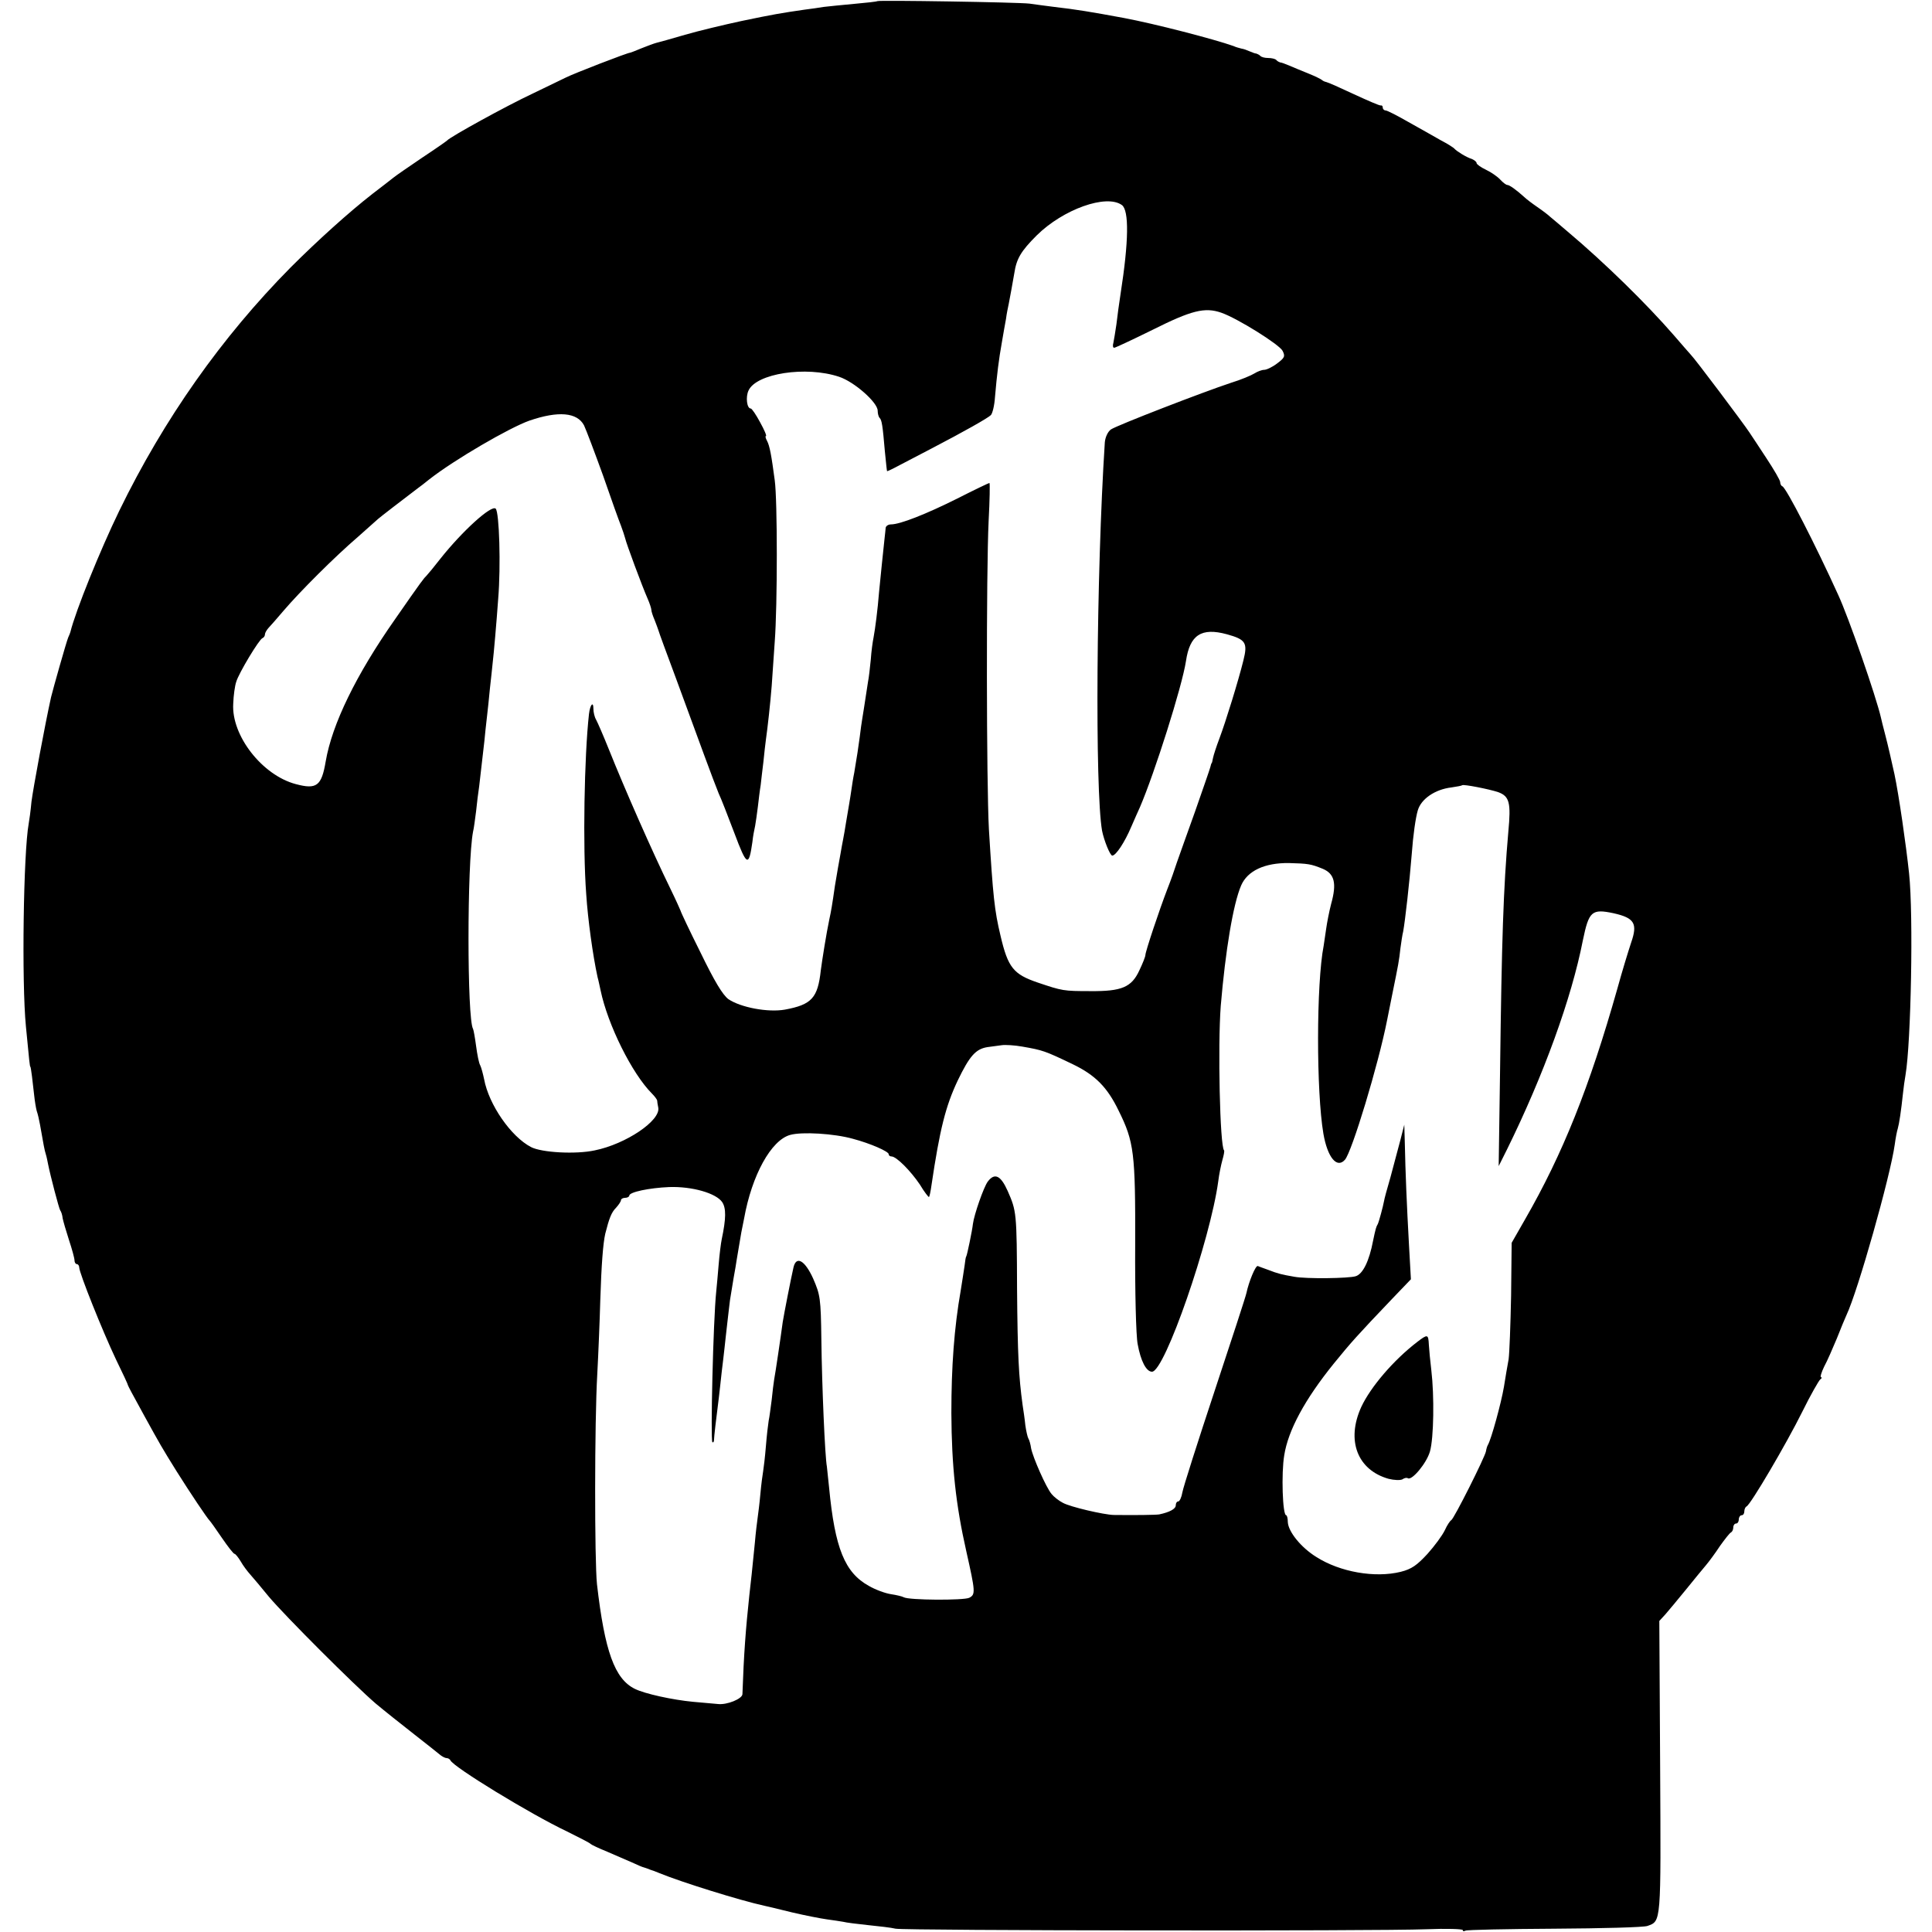 <?xml version="1.0" standalone="no"?>
<!DOCTYPE svg PUBLIC "-//W3C//DTD SVG 20010904//EN"
 "http://www.w3.org/TR/2001/REC-SVG-20010904/DTD/svg10.dtd">
<svg version="1.0" xmlns="http://www.w3.org/2000/svg"
 width="700pt" height="700pt" viewBox="0 0 700 700"
 preserveAspectRatio="xMidYMid meet">
<g transform="translate(0,700) scale(0.1,-0.1)"
fill="#000000" stroke="none">
<path d="M3179 6996 c-2 -2 -40 -6 -84 -10 -44 -4 -93 -9 -110 -11 -16 -3 -48
-7 -70 -10 -83 -12 -113 -17 -228 -41 -65 -14 -157 -36 -205 -50 -48 -14 -94
-27 -103 -29 -8 -2 -33 -11 -55 -20 -21 -9 -40 -16 -41 -16 -7 1 -206 -76
-233 -90 -8 -4 -62 -30 -120 -58 -98 -46 -299 -157 -310 -170 -3 -3 -43 -31
-90 -62 -47 -32 -94 -64 -105 -73 -11 -9 -45 -35 -75 -58 -86 -67 -200 -170
-297 -267 -250 -253 -459 -549 -621 -882 -69 -142 -158 -362 -177 -439 -1 -3
-4 -12 -8 -20 -7 -17 -55 -187 -62 -216 -22 -99 -65 -331 -71 -379 -3 -33 -8
-69 -10 -79 -19 -104 -26 -573 -10 -736 12 -125 14 -145 16 -145 2 0 9 -58 14
-105 2 -19 6 -44 9 -55 4 -11 9 -33 12 -50 13 -74 16 -91 21 -107 3 -9 6 -25
8 -35 9 -45 39 -159 44 -168 4 -5 8 -18 9 -29 2 -10 12 -45 23 -79 11 -33 20
-66 20 -74 0 -7 4 -13 8 -13 5 0 9 -6 9 -12 0 -20 85 -232 133 -333 24 -49 44
-92 44 -95 2 -5 11 -23 59 -110 55 -100 64 -116 117 -201 51 -81 110 -169 120
-179 3 -3 23 -31 44 -62 22 -32 42 -58 46 -58 3 0 13 -12 22 -27 9 -16 25 -37
35 -48 10 -11 40 -47 67 -80 59 -70 308 -319 387 -387 31 -26 94 -76 140 -112
46 -36 89 -70 96 -76 7 -5 16 -10 22 -10 5 0 11 -4 13 -8 9 -23 288 -194 423
-258 44 -22 82 -41 85 -45 3 -3 30 -16 60 -28 30 -13 71 -31 90 -39 19 -9 38
-17 43 -18 4 -1 9 -3 12 -4 3 -1 8 -3 13 -5 4 -1 18 -6 32 -12 78 -32 292 -99
380 -118 8 -2 53 -12 100 -24 47 -11 103 -22 125 -25 22 -3 49 -7 60 -9 11 -3
52 -8 90 -12 39 -4 84 -9 100 -13 37 -7 1741 -9 1923 -2 72 3 132 1 132 -3 0
-5 4 -5 10 -2 5 3 150 6 322 7 172 1 324 5 337 10 50 18 49 7 46 574 l-3 531
22 24 c11 13 45 53 74 89 29 36 62 76 73 89 11 13 34 44 51 70 18 25 35 47 40
49 4 2 8 10 8 18 0 8 5 14 10 14 6 0 10 7 10 15 0 8 5 15 10 15 6 0 10 6 10
14 0 8 4 16 8 18 14 5 145 228 202 343 30 61 60 113 65 117 6 4 7 8 3 8 -4 0
1 17 11 38 11 20 31 66 46 102 14 36 30 74 35 85 41 86 159 503 175 618 3 23
8 49 11 58 5 17 12 63 19 129 2 19 6 49 9 65 20 117 29 579 13 730 -11 104
-37 284 -53 360 -10 45 -23 103 -34 145 -7 25 -13 52 -15 60 -18 78 -117 363
-155 445 -83 183 -188 387 -202 393 -5 2 -8 9 -8 15 0 7 -23 46 -50 87 -27 41
-55 84 -62 94 -21 32 -199 269 -212 281 -6 6 -33 38 -61 70 -99 114 -251 263
-384 375 -29 25 -59 50 -65 55 -6 6 -27 22 -46 35 -19 13 -40 29 -46 35 -31
28 -55 45 -63 45 -4 0 -16 9 -25 19 -10 11 -33 27 -52 36 -19 9 -34 20 -34 24
0 5 -8 11 -17 15 -20 6 -55 28 -63 37 -3 4 -25 18 -50 31 -25 14 -77 44 -117
66 -40 23 -77 42 -83 42 -5 0 -10 5 -10 10 0 6 -3 9 -7 8 -5 -1 -48 18 -98 41
-49 23 -94 43 -100 44 -5 1 -12 4 -15 7 -3 3 -25 14 -50 24 -25 10 -56 23 -70
29 -14 6 -28 11 -32 11 -3 1 -10 4 -14 9 -4 4 -17 7 -29 7 -12 0 -25 3 -29 8
-4 4 -11 7 -14 8 -4 0 -15 4 -24 8 -9 4 -22 9 -30 10 -7 2 -20 5 -28 9 -70 25
-286 81 -398 102 -119 22 -173 31 -252 40 -30 4 -71 9 -90 12 -41 5 -546 13
-551 9z m886 -739 c26 -20 25 -130 -5 -322 -5 -33 -12 -82 -15 -110 -4 -27 -9
-58 -11 -67 -3 -10 -2 -18 3 -18 4 0 68 30 141 66 138 69 187 82 247 61 58
-20 210 -115 222 -138 10 -20 8 -25 -20 -46 -17 -13 -38 -23 -47 -23 -8 0 -24
-6 -35 -13 -11 -7 -49 -23 -85 -34 -100 -33 -413 -154 -435 -169 -11 -8 -20
-27 -22 -46 -31 -480 -36 -1259 -10 -1408 7 -35 29 -90 37 -90 13 0 45 48 69
105 12 28 26 59 31 70 53 123 153 438 167 530 14 95 56 122 148 97 69 -19 76
-31 60 -95 -18 -73 -64 -222 -87 -283 -11 -29 -21 -60 -23 -70 -2 -11 -4 -19
-5 -19 -1 0 -3 -7 -5 -15 -2 -8 -27 -80 -55 -160 -29 -80 -58 -163 -66 -185
-7 -22 -22 -65 -34 -95 -30 -78 -80 -228 -80 -240 0 -6 -10 -31 -22 -56 -28
-61 -64 -76 -177 -75 -98 0 -102 1 -191 31 -88 30 -108 54 -135 170 -22 92
-27 141 -42 385 -9 163 -10 933 -1 1118 4 75 5 137 3 137 -3 0 -55 -25 -116
-56 -114 -57 -208 -94 -241 -94 -10 0 -18 -6 -19 -12 -1 -7 -2 -24 -4 -38 -5
-45 -15 -144 -20 -195 -5 -64 -14 -133 -20 -165 -3 -14 -8 -50 -10 -80 -3 -30
-7 -66 -10 -80 -14 -92 -18 -117 -21 -135 -2 -11 -6 -40 -9 -65 -6 -45 -9 -64
-20 -130 -4 -19 -8 -46 -10 -60 -2 -14 -6 -40 -9 -57 -3 -18 -8 -48 -11 -65
-3 -18 -7 -44 -10 -58 -3 -14 -7 -38 -10 -55 -3 -16 -7 -39 -9 -50 -2 -11 -7
-40 -11 -65 -10 -70 -14 -93 -20 -120 -11 -52 -26 -147 -31 -185 -11 -101 -33
-125 -130 -143 -62 -11 -161 8 -205 38 -21 16 -50 64 -101 169 -40 80 -72 148
-72 151 -1 3 -17 39 -37 80 -66 135 -165 360 -223 505 -20 50 -41 98 -46 107
-6 10 -10 28 -10 40 0 29 -12 15 -16 -19 -17 -152 -23 -481 -10 -653 6 -92 24
-222 41 -300 4 -14 8 -35 11 -48 26 -125 114 -302 186 -374 10 -10 18 -21 19
-25 0 -5 2 -16 4 -26 9 -47 -117 -132 -230 -155 -69 -15 -193 -8 -231 12 -73
38 -153 154 -170 246 -4 19 -10 42 -14 50 -5 8 -11 40 -15 70 -4 30 -9 58 -11
62 -22 35 -22 601 0 715 3 11 7 44 11 74 3 30 8 70 11 89 7 59 14 124 19 165
2 22 6 60 9 85 3 25 8 72 11 105 4 33 8 75 10 93 4 33 14 147 20 232 10 120 4
314 -9 327 -15 15 -121 -81 -201 -182 -21 -27 -44 -55 -49 -60 -11 -11 -15
-15 -115 -159 -141 -201 -228 -380 -251 -515 -15 -89 -33 -102 -108 -82 -122
32 -234 176 -227 291 1 30 6 66 11 80 9 31 83 154 95 158 5 2 9 8 9 14 0 5 6
15 12 22 7 7 32 36 56 64 59 69 185 195 269 267 37 33 70 62 73 65 4 4 96 75
145 112 6 4 24 18 40 31 92 72 290 187 363 213 105 36 173 30 198 -17 8 -17
39 -99 69 -182 29 -84 58 -165 65 -182 6 -16 13 -37 15 -45 4 -19 62 -175 81
-218 8 -18 14 -37 14 -42 0 -5 5 -21 12 -37 6 -15 12 -32 14 -38 1 -5 30 -84
64 -175 33 -91 79 -214 101 -275 22 -60 46 -123 53 -140 8 -16 33 -81 57 -144
45 -120 52 -123 65 -32 2 20 7 46 10 59 2 12 7 44 10 70 3 26 7 60 10 77 2 16
6 55 10 85 3 30 7 66 9 80 6 42 16 131 21 195 2 33 7 105 11 160 10 130 10
514 0 585 -12 90 -18 124 -28 143 -5 9 -7 17 -4 17 4 0 -6 23 -21 50 -15 28
-30 50 -34 50 -14 0 -19 42 -8 65 28 62 208 90 328 50 55 -18 140 -93 140
-123 0 -10 3 -22 7 -26 8 -8 11 -27 19 -121 4 -38 7 -71 8 -72 1 -1 22 9 46
22 25 13 77 40 115 60 117 61 204 110 215 121 6 6 13 35 15 65 7 82 14 138 25
199 5 30 12 69 15 85 2 17 7 41 10 55 6 31 12 64 20 110 8 53 24 80 81 137 96
95 253 151 309 110z m1363 -2127 c41 -15 47 -38 37 -143 -18 -206 -24 -391
-30 -867 l-5 -345 30 60 c133 270 234 548 275 758 22 106 32 115 112 98 75
-17 87 -37 63 -106 -10 -30 -33 -105 -50 -167 -101 -357 -198 -599 -335 -837
l-48 -84 -2 -191 c-2 -105 -6 -209 -9 -231 -4 -22 -12 -67 -17 -100 -10 -59
-46 -190 -58 -210 -3 -5 -6 -16 -7 -23 -3 -20 -117 -247 -126 -250 -4 -2 -15
-18 -23 -36 -9 -19 -37 -57 -63 -86 -38 -41 -57 -55 -97 -65 -93 -23 -220 -1
-306 54 -55 34 -101 91 -103 126 0 14 -3 25 -6 25 -13 0 -18 152 -7 217 14 90
74 202 180 333 61 75 84 101 210 233 l69 72 -7 125 c-8 144 -13 265 -15 365
l-2 70 -14 -55 c-8 -30 -24 -91 -36 -135 -13 -44 -23 -82 -23 -85 -4 -22 -19
-77 -23 -85 -6 -10 -8 -17 -17 -60 -14 -74 -37 -121 -63 -129 -25 -8 -179 -10
-222 -2 -46 8 -59 11 -95 25 -16 6 -34 12 -38 14 -8 2 -32 -56 -41 -98 -2 -11
-54 -170 -115 -354 -61 -184 -114 -350 -117 -368 -3 -18 -10 -33 -15 -33 -5 0
-9 -6 -9 -14 0 -13 -22 -25 -60 -33 -13 -2 -87 -3 -165 -2 -36 1 -157 29 -184
44 -14 7 -33 22 -41 32 -20 24 -67 131 -74 165 -2 15 -7 32 -10 36 -3 5 -8 27
-11 48 -2 21 -7 55 -10 74 -14 103 -18 179 -20 420 -1 278 -2 282 -34 355 -25
56 -47 67 -72 34 -15 -20 -50 -121 -54 -154 -2 -21 -21 -113 -24 -117 -2 -2
-4 -16 -6 -33 -2 -16 -9 -57 -14 -90 -24 -137 -34 -277 -34 -445 1 -192 16
-332 54 -500 33 -147 34 -157 11 -169 -19 -10 -221 -9 -238 2 -5 3 -26 8 -46
11 -20 3 -56 16 -80 30 -87 48 -123 136 -144 356 -3 30 -7 64 -8 76 -7 36 -18
294 -20 459 -2 152 -4 163 -30 223 -30 66 -61 83 -71 40 -9 -39 -35 -172 -39
-198 -7 -53 -27 -188 -31 -208 -2 -11 -6 -45 -9 -74 -4 -29 -8 -63 -11 -76 -2
-12 -7 -54 -10 -92 -3 -38 -8 -79 -10 -91 -2 -11 -7 -48 -10 -82 -3 -34 -8
-73 -10 -87 -2 -14 -7 -54 -10 -90 -10 -99 -14 -141 -20 -190 -13 -122 -20
-213 -25 -358 0 -17 -56 -40 -89 -36 -14 1 -55 5 -90 8 -74 7 -175 29 -211 47
-73 36 -109 136 -137 379 -9 85 -9 587 1 760 4 74 9 196 11 270 4 127 10 205
18 240 14 55 22 77 39 94 10 11 18 23 18 28 0 4 7 8 15 8 8 0 15 4 15 8 0 13
73 28 144 31 83 3 171 -22 193 -55 14 -22 14 -58 -2 -134 -3 -14 -8 -54 -11
-90 -3 -36 -7 -81 -9 -100 -11 -105 -21 -537 -14 -545 3 -3 6 1 6 8 0 11 8 78
18 157 2 19 7 60 10 90 4 30 8 69 10 85 2 17 6 57 10 90 4 33 8 71 10 85 11
68 17 104 20 119 1 9 6 36 10 61 4 25 9 54 11 65 2 11 7 34 10 50 28 157 98
284 167 303 43 12 159 5 227 -14 64 -17 130 -46 130 -56 0 -5 5 -8 10 -8 18 0
70 -53 103 -102 16 -27 32 -47 33 -45 2 2 6 21 9 43 30 202 51 286 95 379 43
89 65 114 107 121 15 2 39 5 52 7 13 2 47 0 75 -5 74 -13 81 -15 183 -64 81
-39 125 -83 166 -168 56 -113 61 -153 60 -486 -1 -168 3 -330 9 -360 11 -61
31 -100 52 -100 46 0 211 477 240 690 3 25 10 59 15 77 5 17 8 33 6 35 -15 15
-23 377 -12 523 17 201 45 370 74 437 23 53 85 82 173 81 69 -2 79 -3 123 -21
42 -18 51 -52 30 -127 -7 -27 -15 -68 -18 -90 -3 -22 -7 -49 -9 -61 -27 -138
-27 -530 -1 -682 15 -86 49 -127 78 -94 25 28 121 344 153 507 2 11 11 54 19
95 22 108 24 118 29 164 3 22 7 50 10 61 7 38 23 179 31 280 5 69 14 132 22
159 12 41 62 76 122 83 20 3 37 6 39 8 5 4 97 -14 130 -25z"/>
<path d="M5135 2138 c-86 -66 -169 -163 -203 -236 -55 -121 -14 -228 99 -260
20 -5 42 -6 50 -2 7 5 16 7 20 4 15 -9 68 55 80 97 14 49 16 202 5 294 -4 33
-8 75 -9 93 -2 38 -4 39 -42 10z"/>
</g>
</svg>

